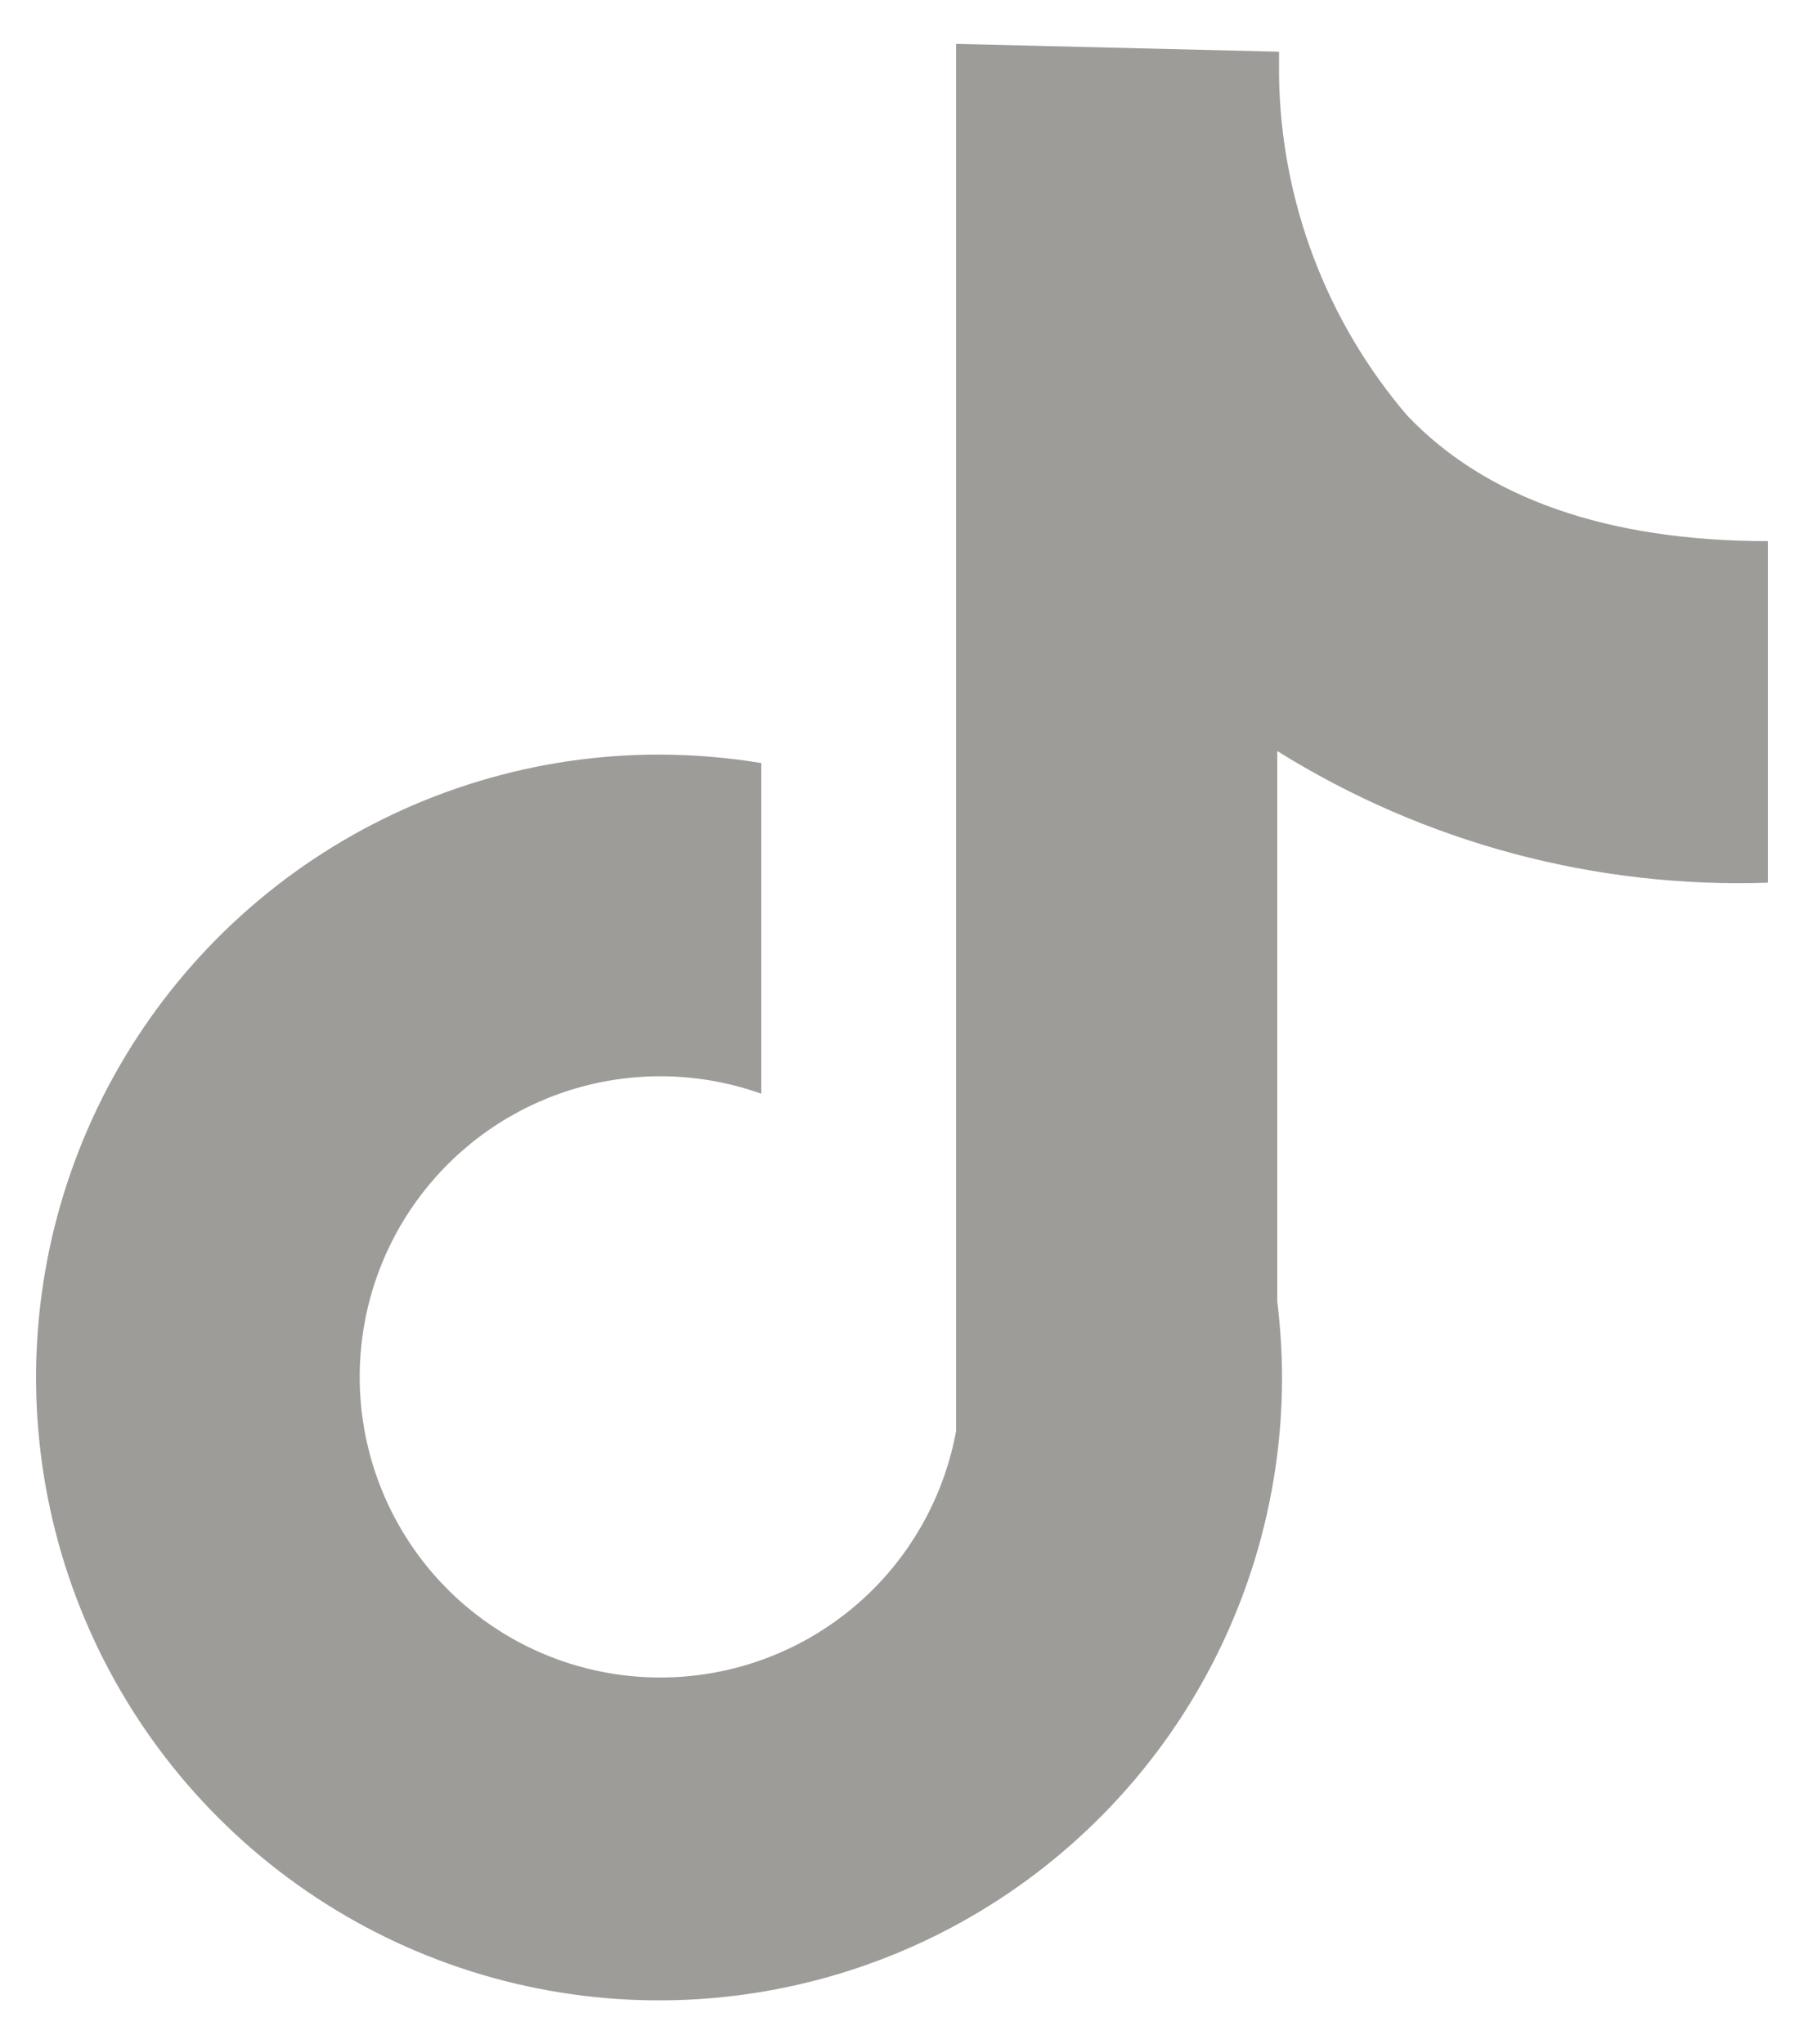 <svg width="30" height="34" viewBox="0 0 30 34" fill="none" xmlns="http://www.w3.org/2000/svg">
<path d="M29.4 14.681V9C26.74 9 24.71 8.29 23.4 6.91C22.055 5.336 21.302 3.341 21.27 1.27V0.86L15.9 0.73V23.8C15.715 24.807 15.227 25.733 14.5 26.453C13.773 27.173 12.842 27.653 11.834 27.827C10.826 28.002 9.788 27.863 8.861 27.429C7.935 26.995 7.163 26.287 6.652 25.401C6.14 24.515 5.912 23.493 6 22.474C6.087 21.454 6.485 20.486 7.14 19.7C7.795 18.913 8.676 18.347 9.663 18.077C10.65 17.808 11.696 17.847 12.66 18.191V12.691C12.098 12.598 11.529 12.552 10.96 12.55C8.911 12.55 6.908 13.158 5.204 14.296C3.5 15.435 2.172 17.053 1.388 18.946C0.604 20.839 0.399 22.922 0.799 24.932C1.198 26.941 2.185 28.787 3.634 30.236C5.083 31.685 6.929 32.672 8.938 33.071C10.948 33.471 13.031 33.266 14.924 32.482C16.817 31.698 18.435 30.37 19.574 28.666C20.712 26.962 21.32 24.959 21.32 22.91C21.319 22.486 21.292 22.062 21.24 21.64V12.491C23.681 14.015 26.522 14.778 29.4 14.681Z" fill="#9E9C99"/>
</svg>
